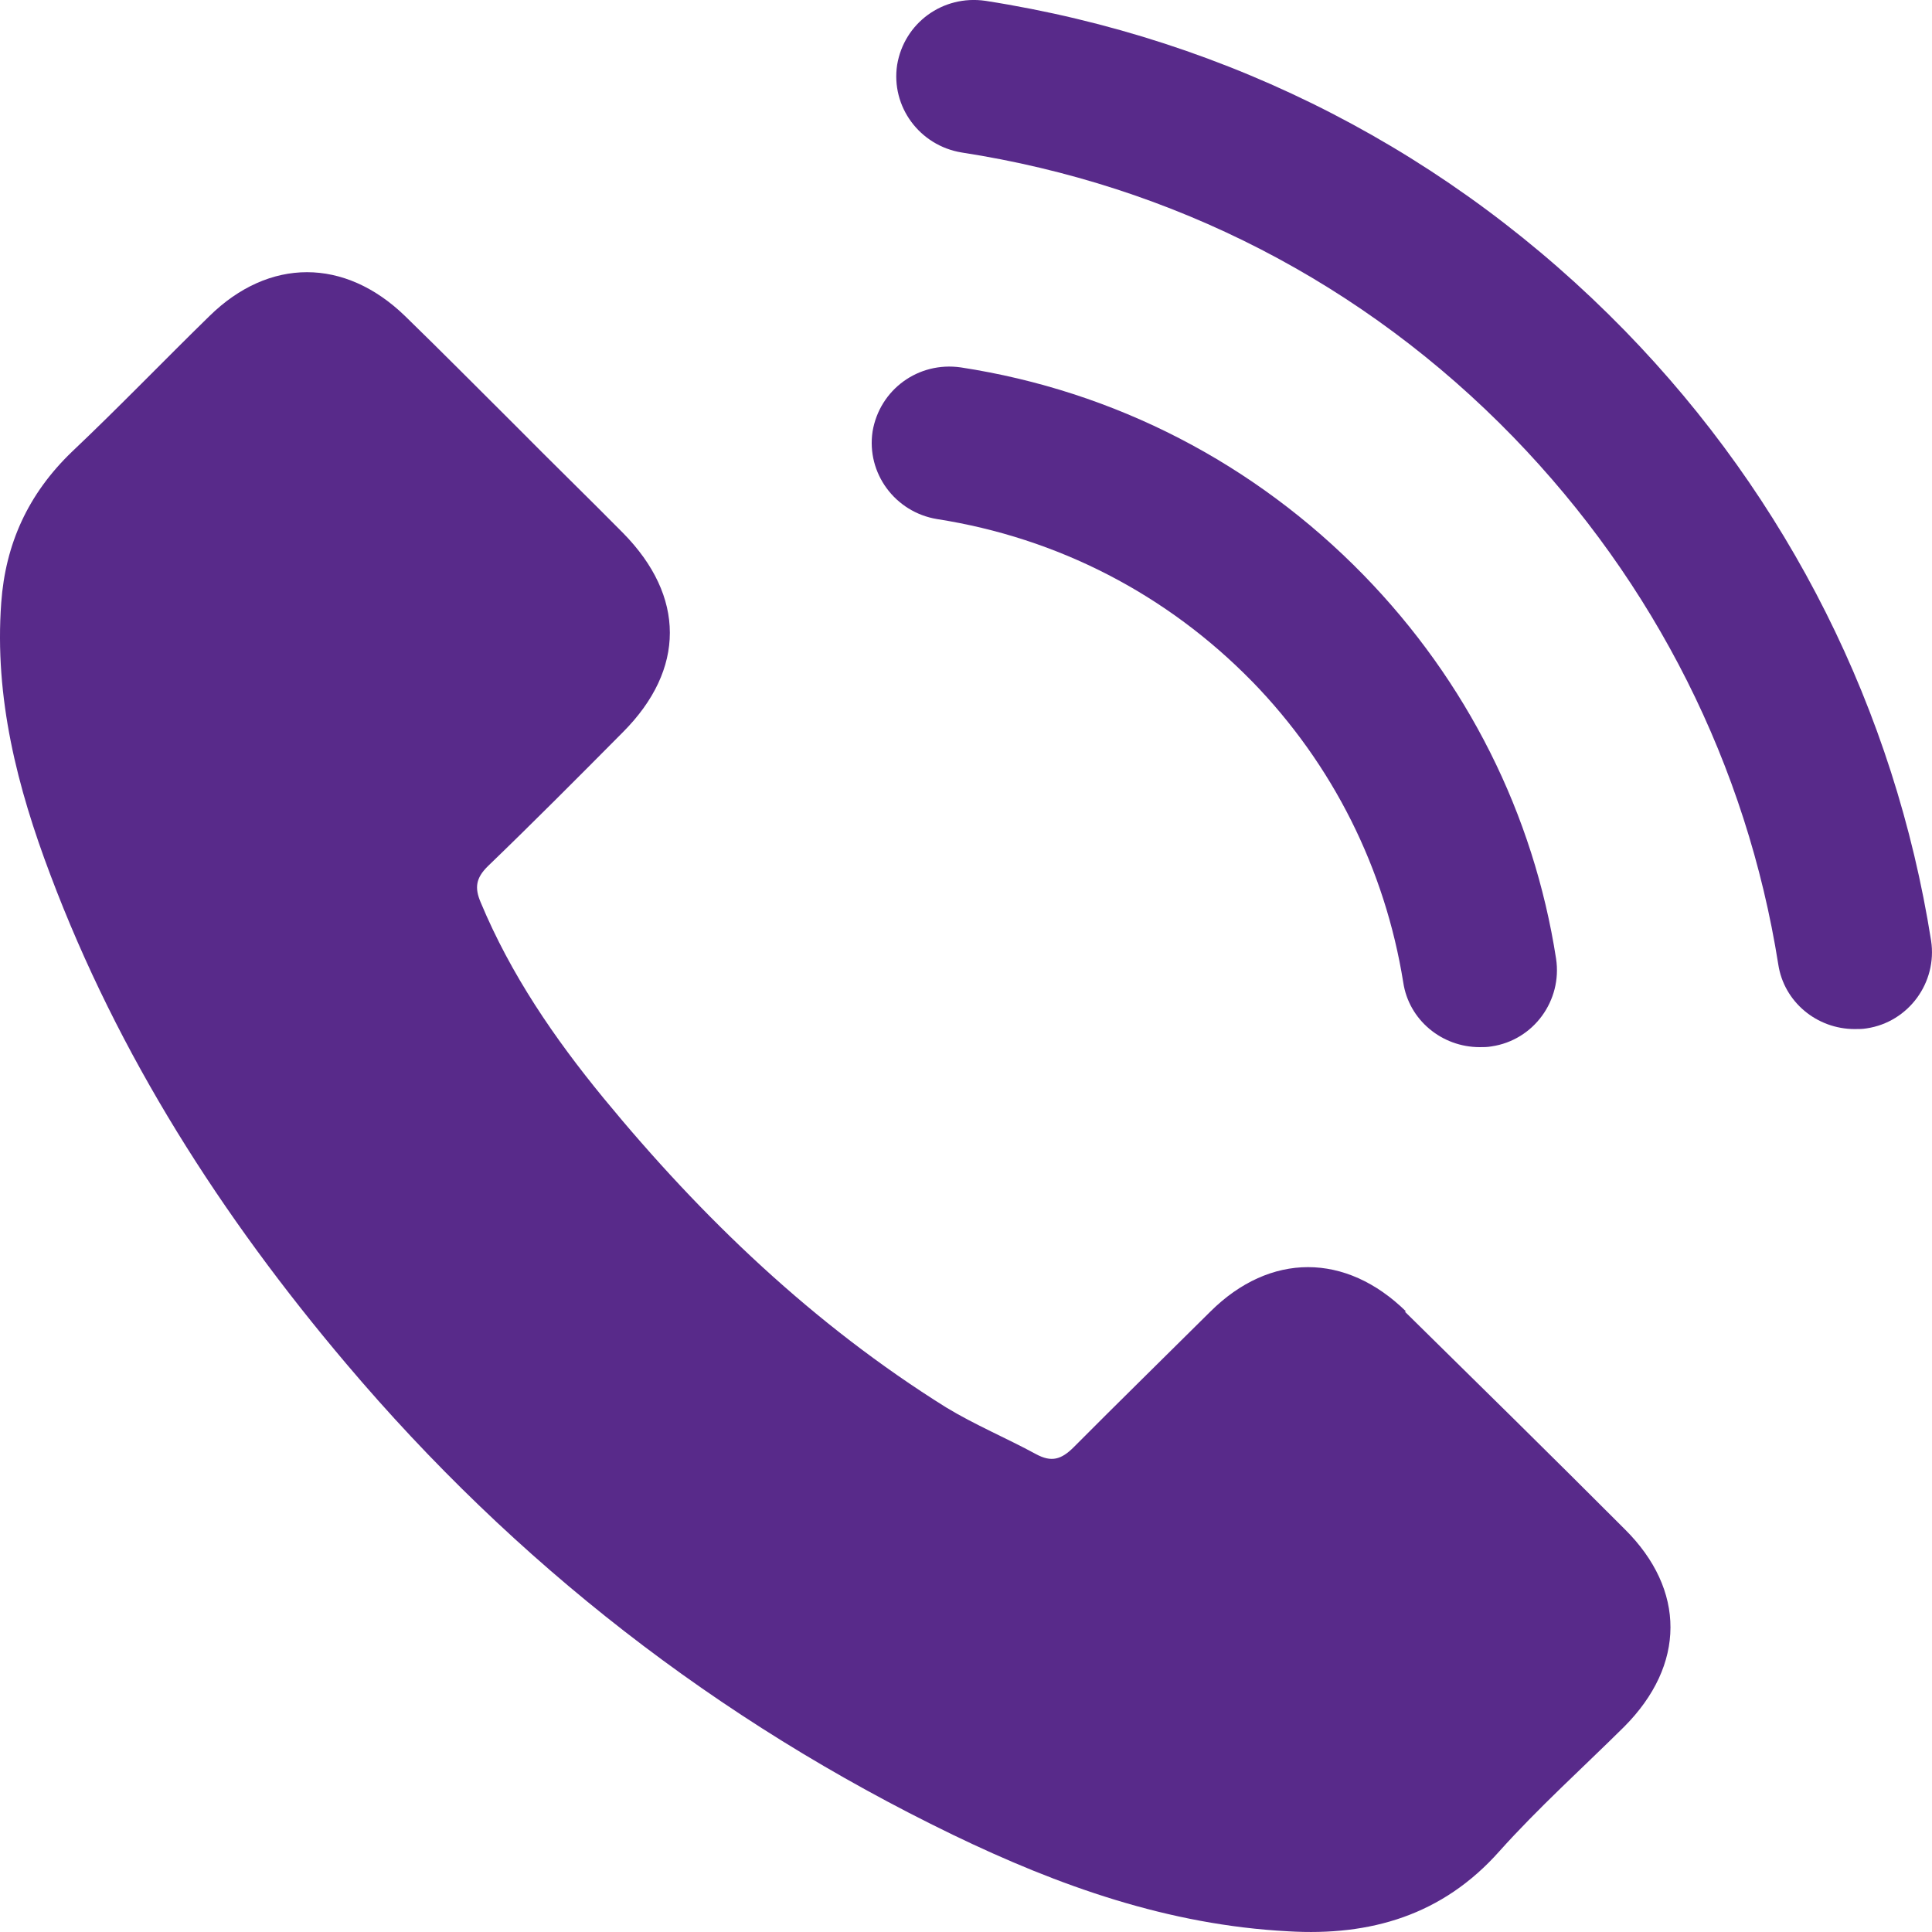 <svg width="28" height="28" viewBox="0 0 28 28" fill="none" xmlns="http://www.w3.org/2000/svg">
<path d="M20.378 19.007C19.504 18.15 18.407 18.15 17.543 19.007C16.883 19.663 16.213 20.318 15.562 20.973C15.38 21.155 15.237 21.195 15.014 21.074C14.587 20.842 14.13 20.651 13.713 20.398C11.793 19.199 10.178 17.656 8.745 15.912C8.034 15.045 7.404 14.127 6.967 13.079C6.876 12.867 6.896 12.726 7.069 12.555C7.729 11.919 8.38 11.264 9.03 10.609C9.934 9.701 9.934 8.643 9.03 7.725C8.512 7.201 7.993 6.697 7.475 6.173C6.937 5.638 6.409 5.104 5.87 4.58C4.996 3.733 3.899 3.733 3.036 4.58C2.365 5.235 1.725 5.901 1.044 6.546C0.404 7.161 0.079 7.887 0.018 8.734C-0.083 10.115 0.252 11.415 0.729 12.676C1.715 15.297 3.208 17.626 5.017 19.763C7.465 22.657 10.391 24.935 13.805 26.589C15.349 27.335 16.934 27.899 18.671 27.99C19.86 28.061 20.906 27.758 21.729 26.831C22.298 26.196 22.938 25.621 23.538 25.026C24.432 24.129 24.432 23.04 23.548 22.163C22.491 21.104 21.424 20.056 20.358 19.007H20.378Z" fill="#582A8A"/>
<path d="M18.143 9.872C19.321 11.082 20.073 12.595 20.337 14.238C20.418 14.782 20.896 15.176 21.445 15.176C21.506 15.176 21.556 15.176 21.617 15.165C22.227 15.075 22.643 14.5 22.552 13.895C22.227 11.798 21.262 9.872 19.758 8.33C18.183 6.717 16.162 5.668 13.927 5.325C13.307 5.235 12.748 5.648 12.646 6.253C12.555 6.858 12.972 7.423 13.581 7.523C15.329 7.796 16.913 8.612 18.153 9.883L18.143 9.872Z" fill="#582A8A"/>
<path d="M23.547 4.791C21.038 2.22 17.838 0.567 14.282 0.012C13.662 -0.078 13.103 0.335 13.002 0.94C12.91 1.545 13.327 2.11 13.937 2.21C17.005 2.684 19.768 4.106 21.932 6.334C23.984 8.451 25.315 11.093 25.772 13.976C25.854 14.521 26.331 14.914 26.88 14.914C26.941 14.914 26.991 14.914 27.052 14.904C27.662 14.813 28.079 14.238 27.987 13.633C27.459 10.296 25.925 7.231 23.547 4.791Z" fill="#582A8A"/>
</svg>

